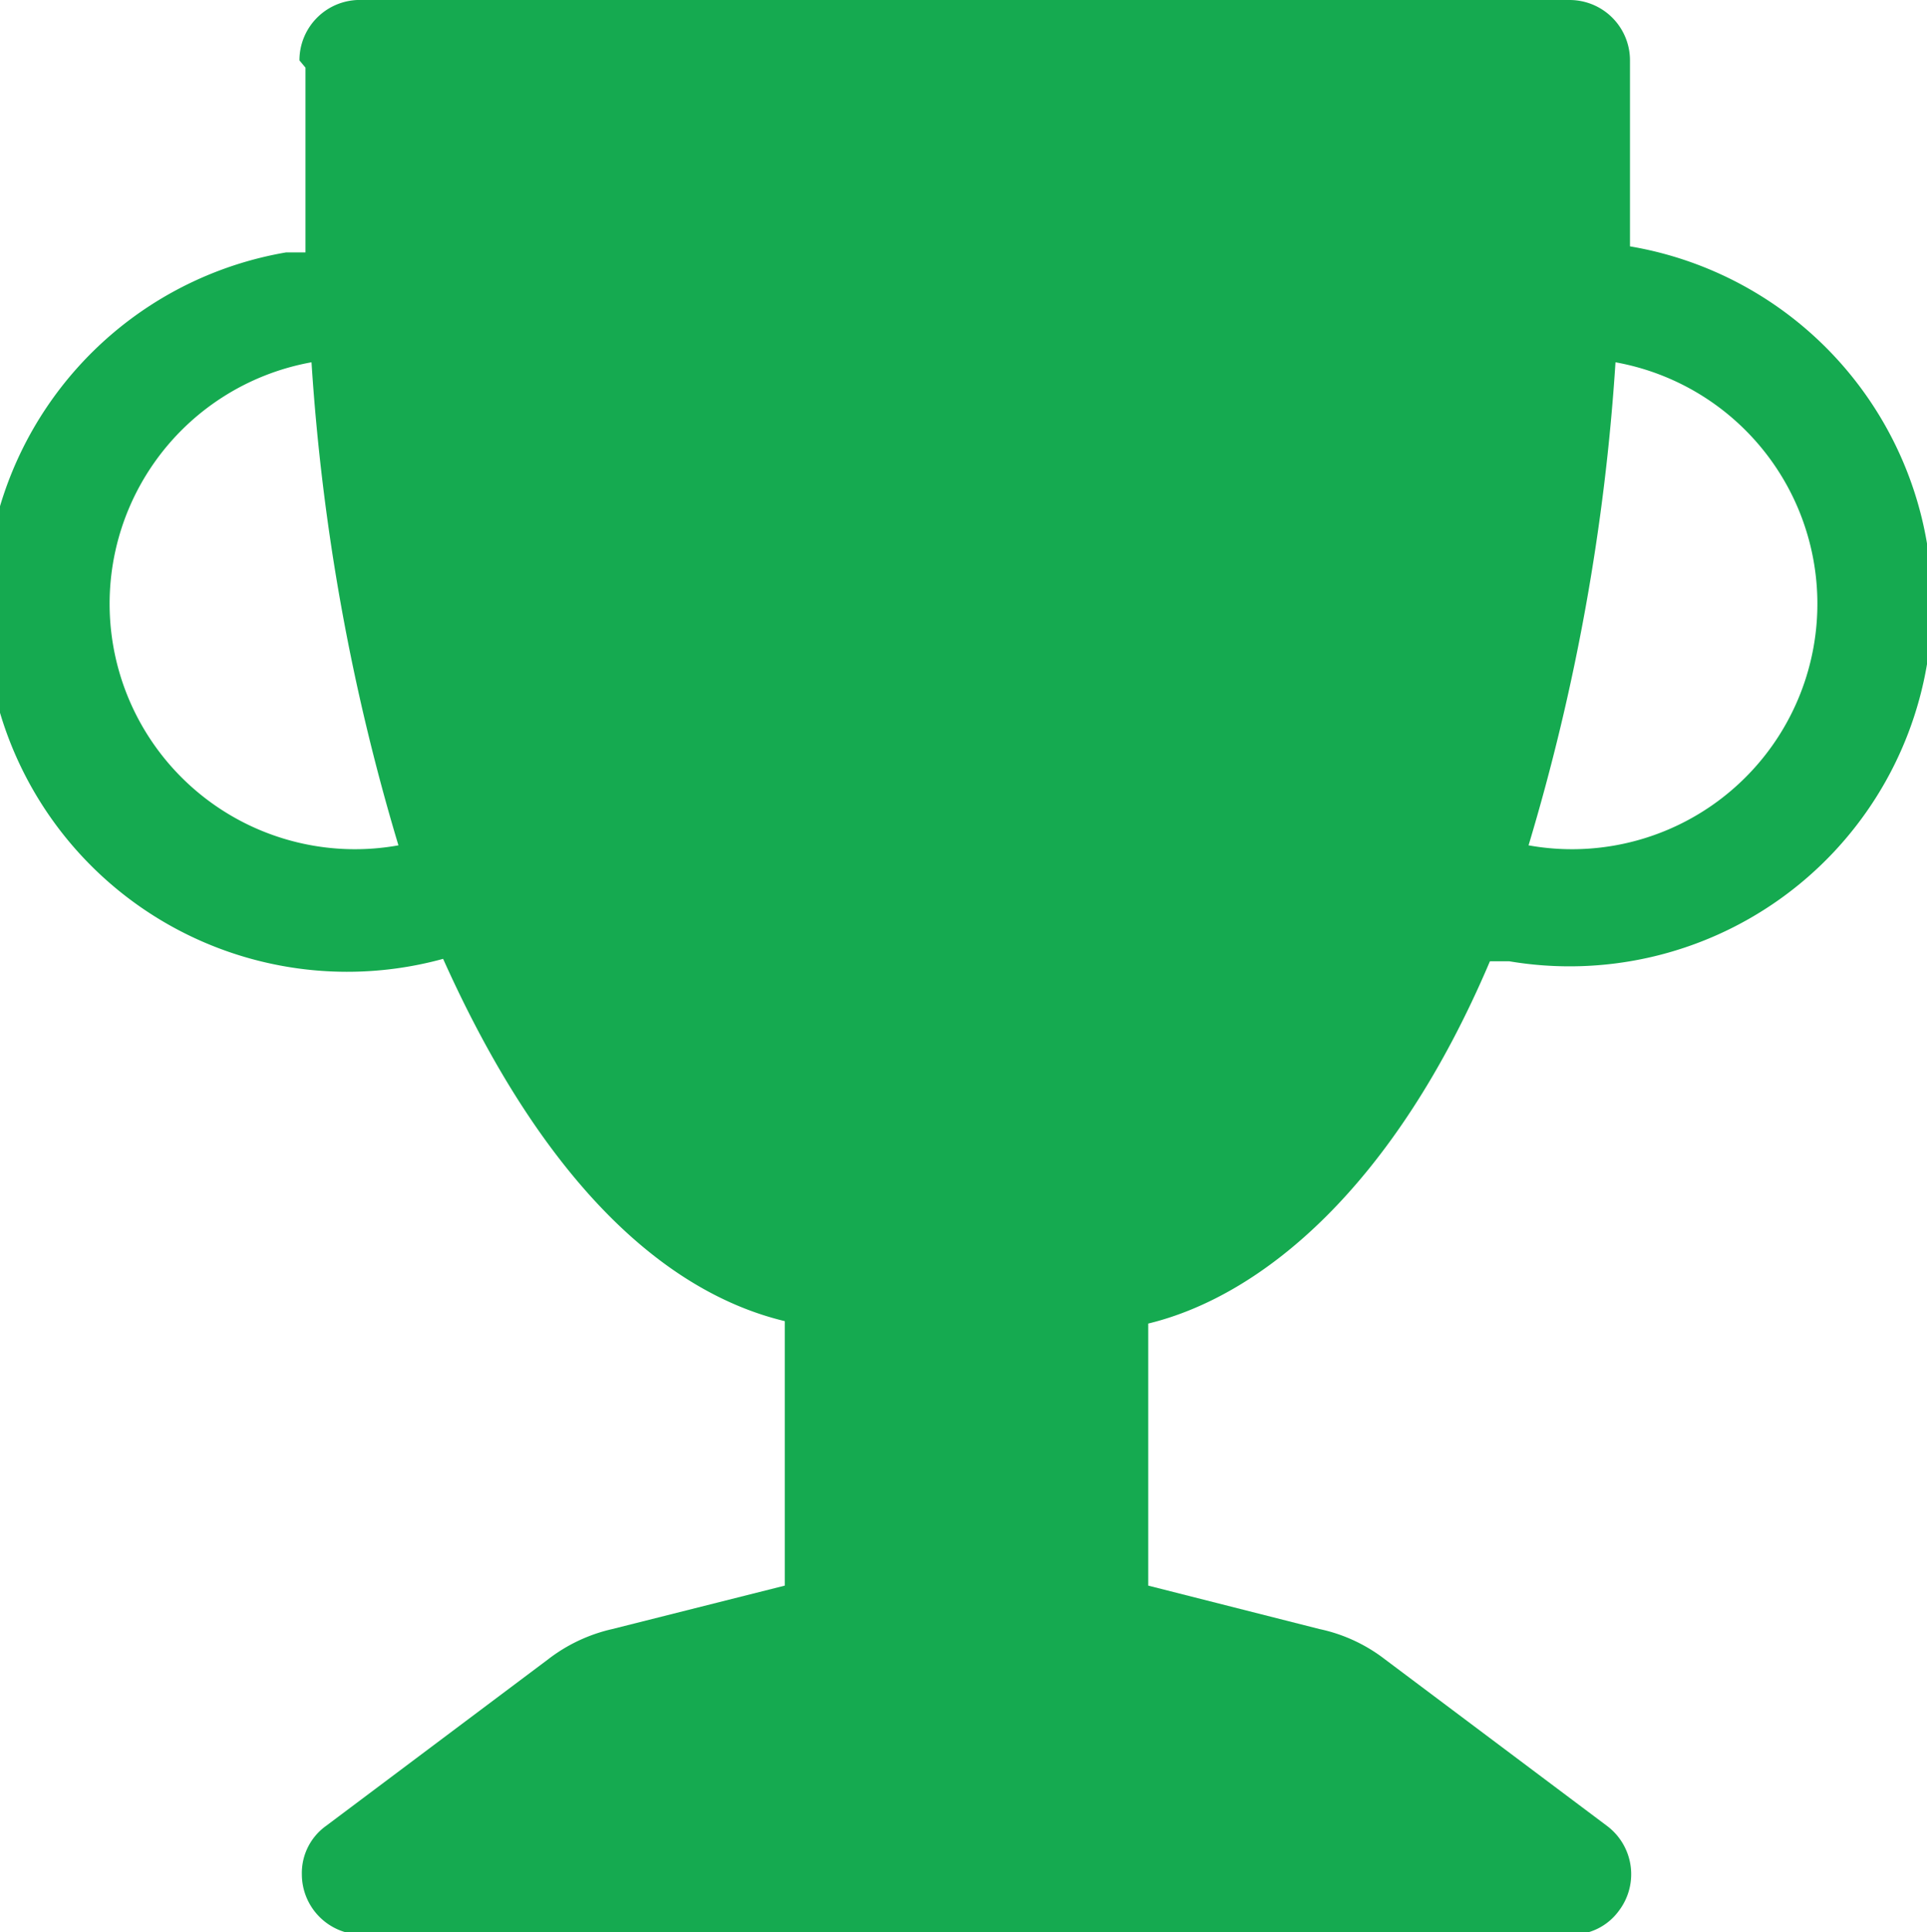 <svg xmlns="http://www.w3.org/2000/svg" viewBox="0 0 15.96 16"><defs><style>.cls-1{fill:#15aa50;}</style></defs><g id="Layer_2" data-name="Layer 2"><g id="Layer_1-2" data-name="Layer 1"><path class="cls-1" d="M2.48.5A.5.5,0,0,1,3,0H13a.5.5,0,0,1,.5.5c0,.54,0,1.05,0,1.54a3,3,0,1,1-1,5.92l-.16,0c-.79,1.86-1.88,2.77-2.83,3v2.17l1.42.36a1.34,1.34,0,0,1,.54.25l1.84,1.38a.5.5,0,0,1,.1.7.48.48,0,0,1-.4.2H3a.5.5,0,0,1-.5-.5.48.48,0,0,1,.2-.4l1.84-1.38a1.36,1.36,0,0,1,.53-.25l1.43-.36V10.94c-1-.24-2-1.15-2.83-3a3,3,0,1,1-1.3-5.85l.16,0q0-.76,0-1.53M2.58,3A2,2,0,1,0,3.3,7,17.88,17.88,0,0,1,2.58,3M12.66,7A2,2,0,1,0,13.38,3,17.88,17.88,0,0,1,12.66,7"/></g></g></svg>